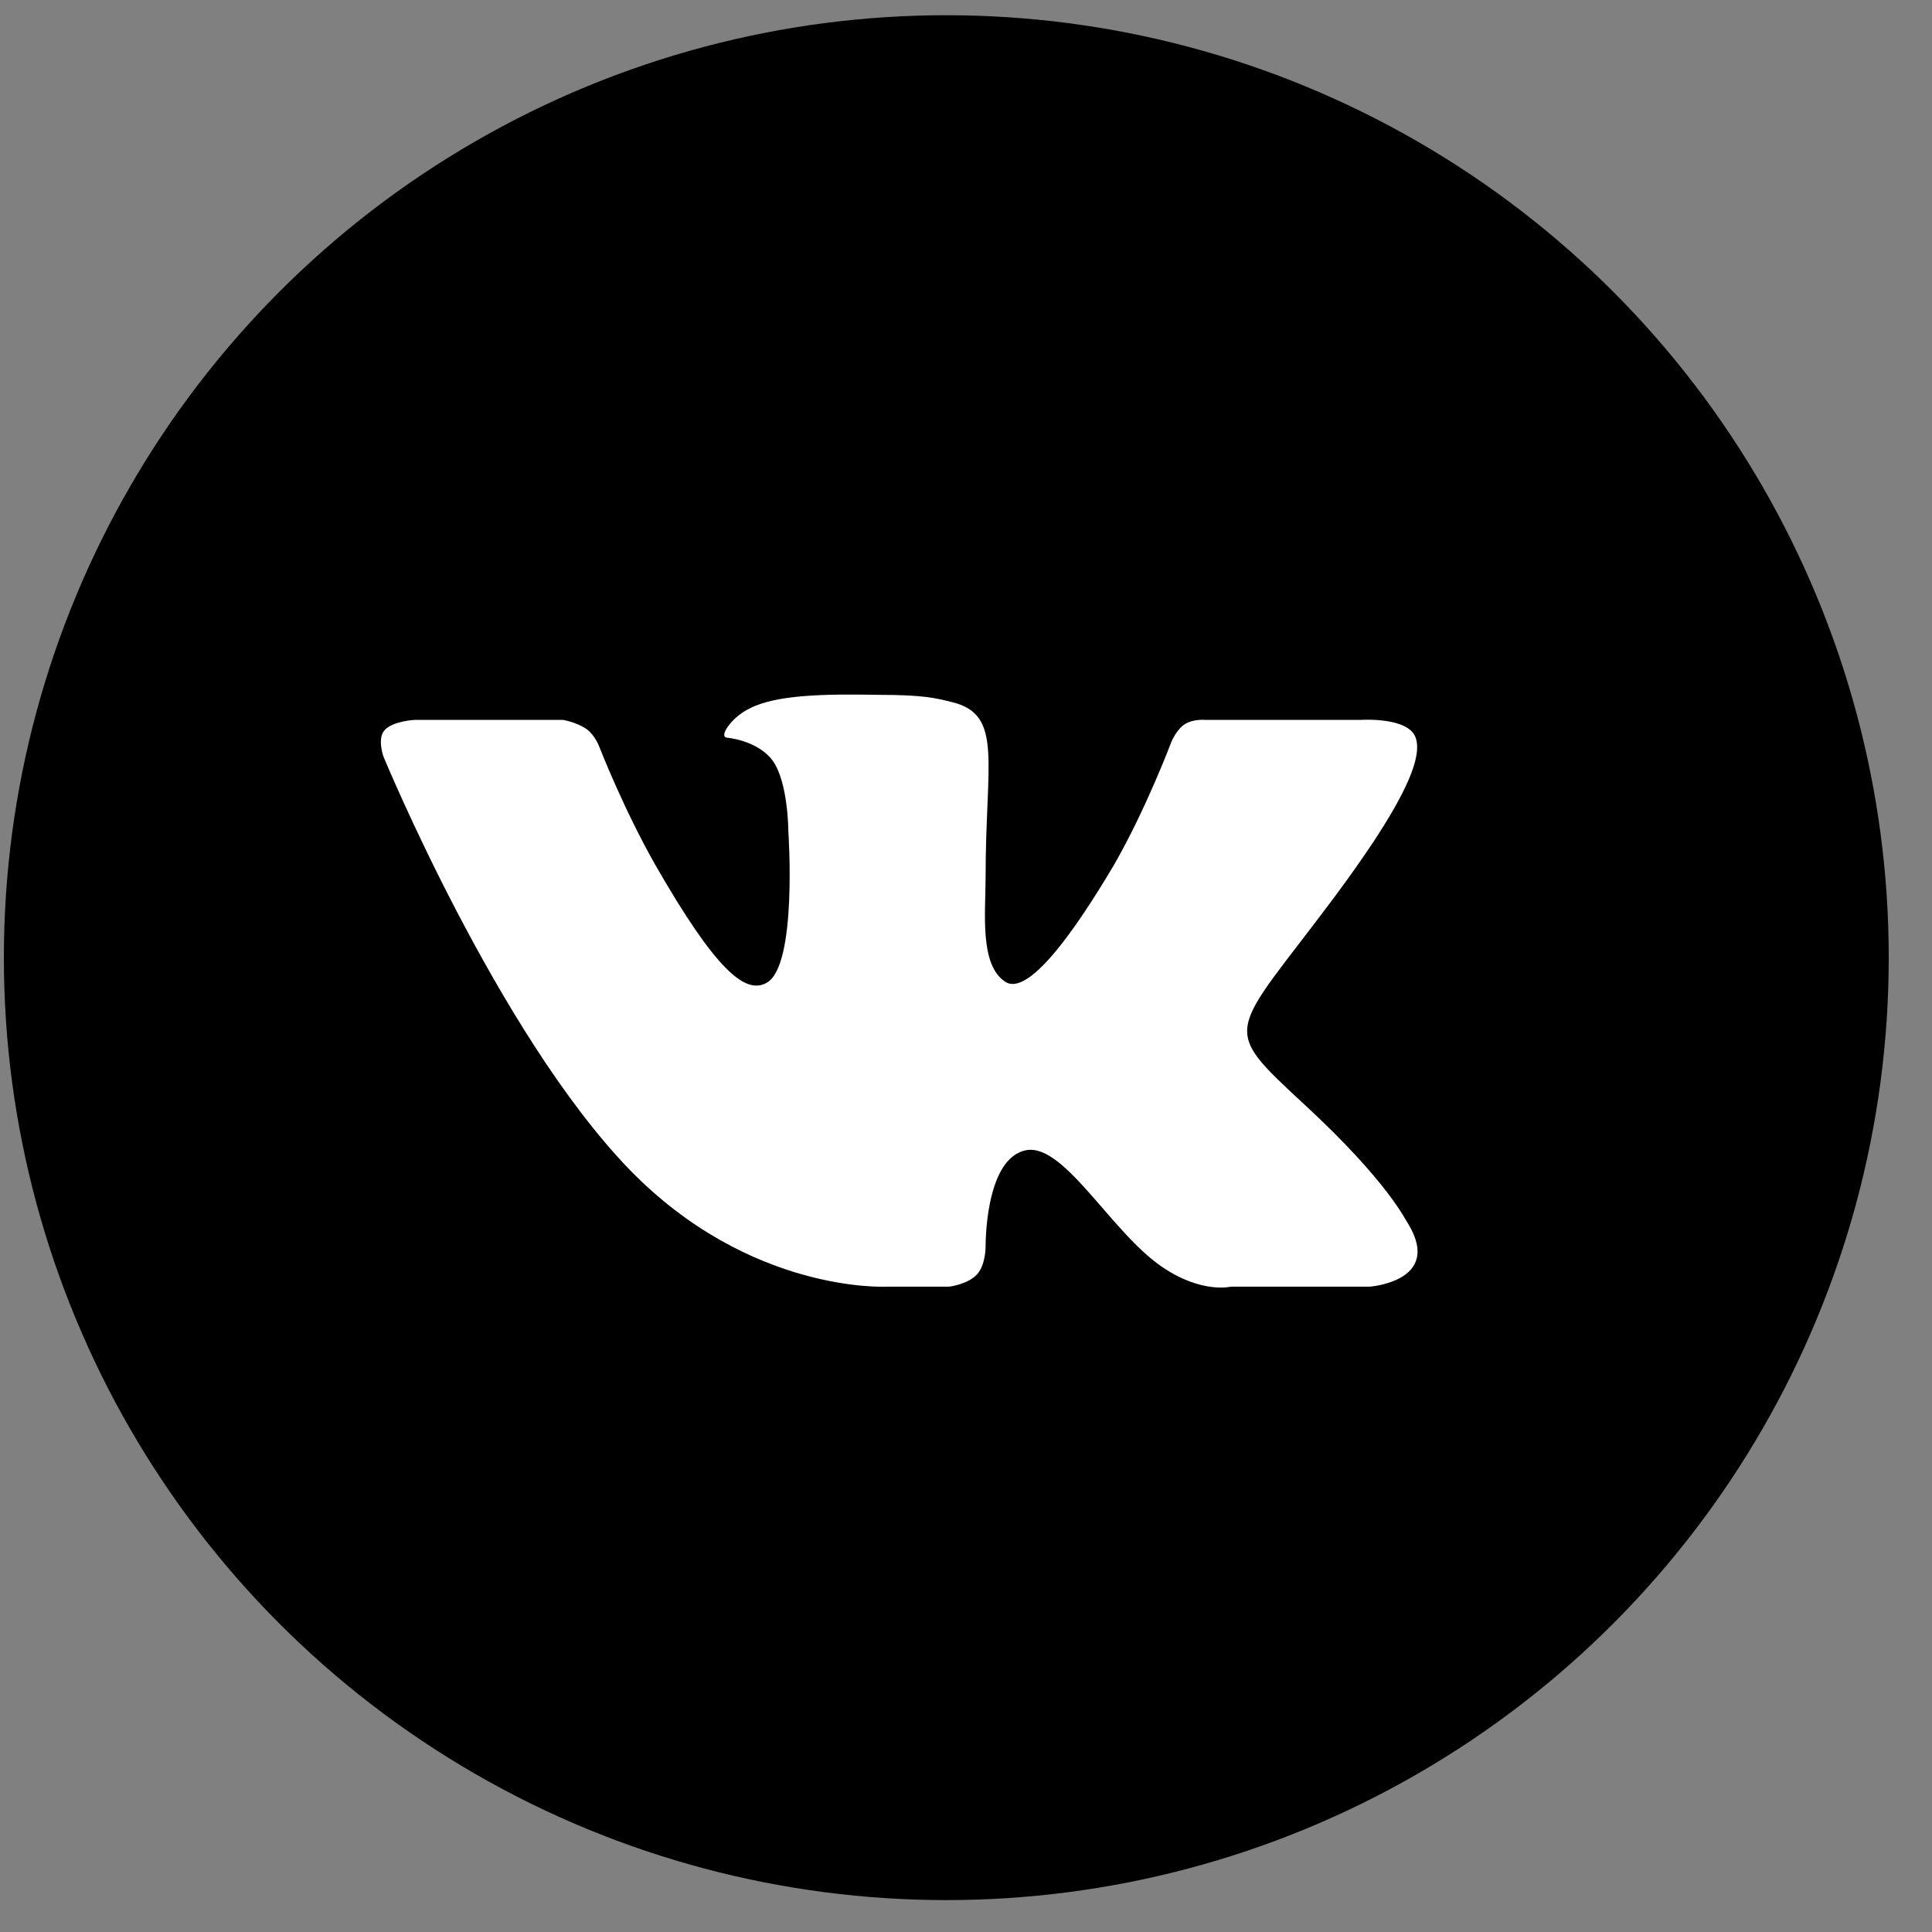 <svg width="41" height="41" viewBox="0 0 41 41" fill="none" xmlns="http://www.w3.org/2000/svg">
<rect x="0" y="0" width="41" height="41" fill="#808080" stroke="none"/>
<circle cx="20.082" cy="20.323" r="20" fill="black"/>
<path fill-rule="evenodd" clip-rule="evenodd" d="M18.812 27.305H20.141C20.141 27.305 20.539 27.26 20.739 27.039C20.916 26.839 20.916 26.463 20.916 26.463C20.916 26.463 20.894 24.669 21.713 24.425C22.533 24.159 23.552 26.131 24.659 26.884C25.501 27.46 26.121 27.305 26.121 27.305H29.067C29.067 27.305 30.618 27.194 29.887 25.976C29.82 25.887 29.466 25.09 27.694 23.451C25.855 21.745 26.099 22.011 28.314 19.043C29.665 17.226 30.219 16.141 30.042 15.654C29.887 15.211 28.89 15.277 28.89 15.277H25.567C25.567 15.277 25.324 15.255 25.147 15.366C24.969 15.477 24.859 15.742 24.859 15.742C24.859 15.742 24.327 17.16 23.64 18.356C22.156 20.859 21.581 20.992 21.337 20.837C20.783 20.482 20.916 19.375 20.916 18.6C20.916 16.163 21.293 15.166 20.207 14.901C19.853 14.812 19.587 14.746 18.657 14.746C17.483 14.723 16.464 14.746 15.91 15.034C15.534 15.211 15.246 15.632 15.423 15.654C15.644 15.676 16.132 15.787 16.397 16.141C16.73 16.606 16.73 17.647 16.73 17.647C16.73 17.647 16.929 20.505 16.265 20.859C15.822 21.103 15.201 20.615 13.895 18.334C13.23 17.16 12.72 15.853 12.72 15.853C12.72 15.853 12.632 15.61 12.455 15.477C12.233 15.322 11.945 15.277 11.945 15.277H8.8C8.8 15.277 8.335 15.299 8.158 15.499C8.003 15.676 8.136 16.052 8.136 16.052C8.136 16.052 10.55 21.9 13.341 24.802C15.91 27.46 18.812 27.305 18.812 27.305Z" fill="white"/>
</svg>

